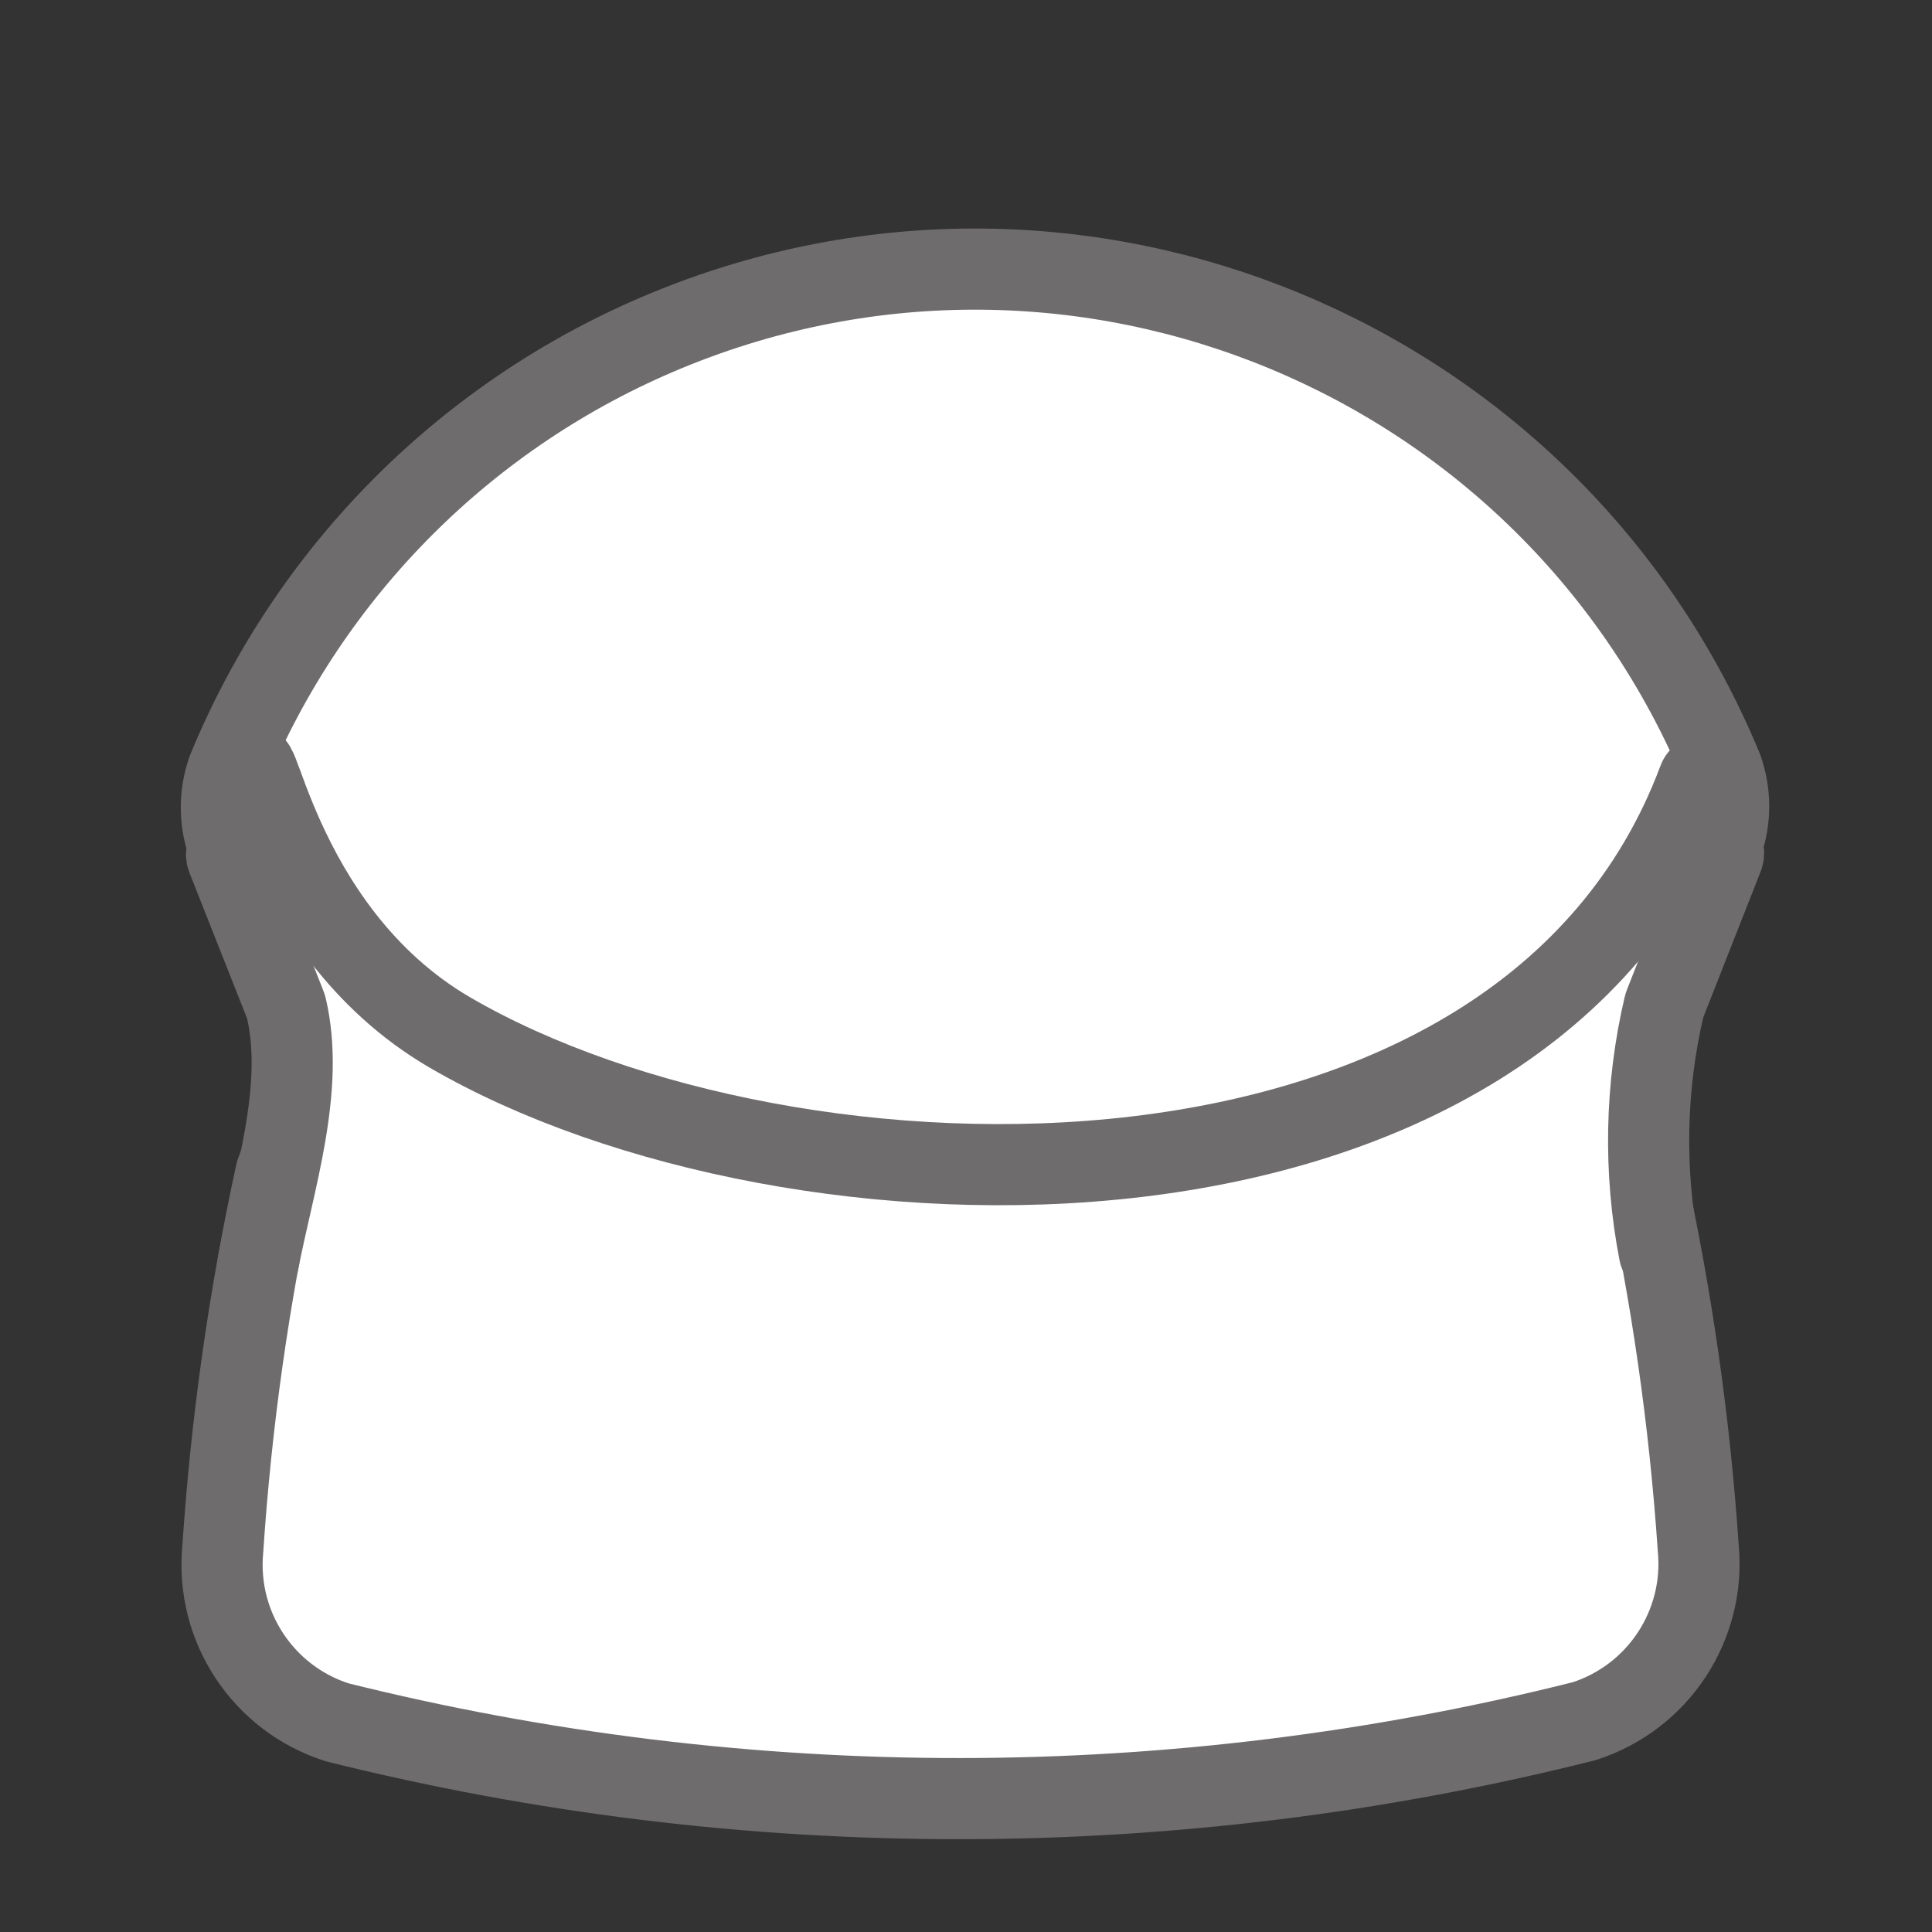 <?xml version="1.0" encoding="UTF-8"?>
<svg id="_01" data-name="01" xmlns="http://www.w3.org/2000/svg" viewBox="0 0 500 500">
  <rect x="0" y="0" width="500" height="500" fill="#333333" stroke="none"/>
  <defs>
    <style>
      .cls-1 {
        fill: #fff;
        stroke: #6e6c6c;
        stroke-linecap: round;
        stroke-linejoin: round;
        stroke-width: 21px;
      }
    </style>
  </defs>
  <path class="cls-1" d="M425.52,303.1c-14.46-47.28-41.97-89.52-79.35-121.88-19.56-14.98-43.62-22.89-68.26-22.47l-59.11.05c-4.31-.07-8.36,1.5-12.61,1.94-20.06,2.07-39.49,8.28-55.6,20.66-27.82,24.17-50.11,53.85-65.62,86.97l-13.51,35.04c-7.02,32.11-11.63,64.7-13.8,97.49-1.91,20.07,10.44,38.75,29.66,44.85,105.93,26.41,216.73,26.31,322.61-.29,19.2-6.14,31.52-24.84,29.57-44.91-2.23-32.79-6.9-65.37-13.98-97.46Z"/>
  <g>
    <path class="cls-1" d="M429.46,324.25c-4.11-21.14-3.68-42.92,1.24-63.89.03-.13.07-.25.12-.37l15.07-38.3c.24-.61.24-1.29-.01-1.89h0c-.23-.57-.24-1.21-.04-1.79,2.07-6.12,2.04-12.77-.08-18.89-.02-.07-.05-.14-.08-.21-44.14-106.7-166.4-157.46-273.14-113.37-51.5,21.27-92.37,62.2-113.58,113.71-.03.07-.05.14-.08.21-2.11,6.13-2.12,12.77-.04,18.89.2.59.2,1.22-.04,1.79h0c-.25.61-.25,1.28,0,1.89l15.14,38.28c.05.12.09.25.12.37,4.96,20.96-3.17,44.92-7.24,66.07"/>
    <path class="cls-1" d="M65.13,202.31c.36-20.14,4.82,37.9,51.38,64.94,88.43,51.37,277.58,56.02,323.01-65.28,1.55-4.13,2.08,8.56,1.34,12.89"/>
  </g>
</svg>